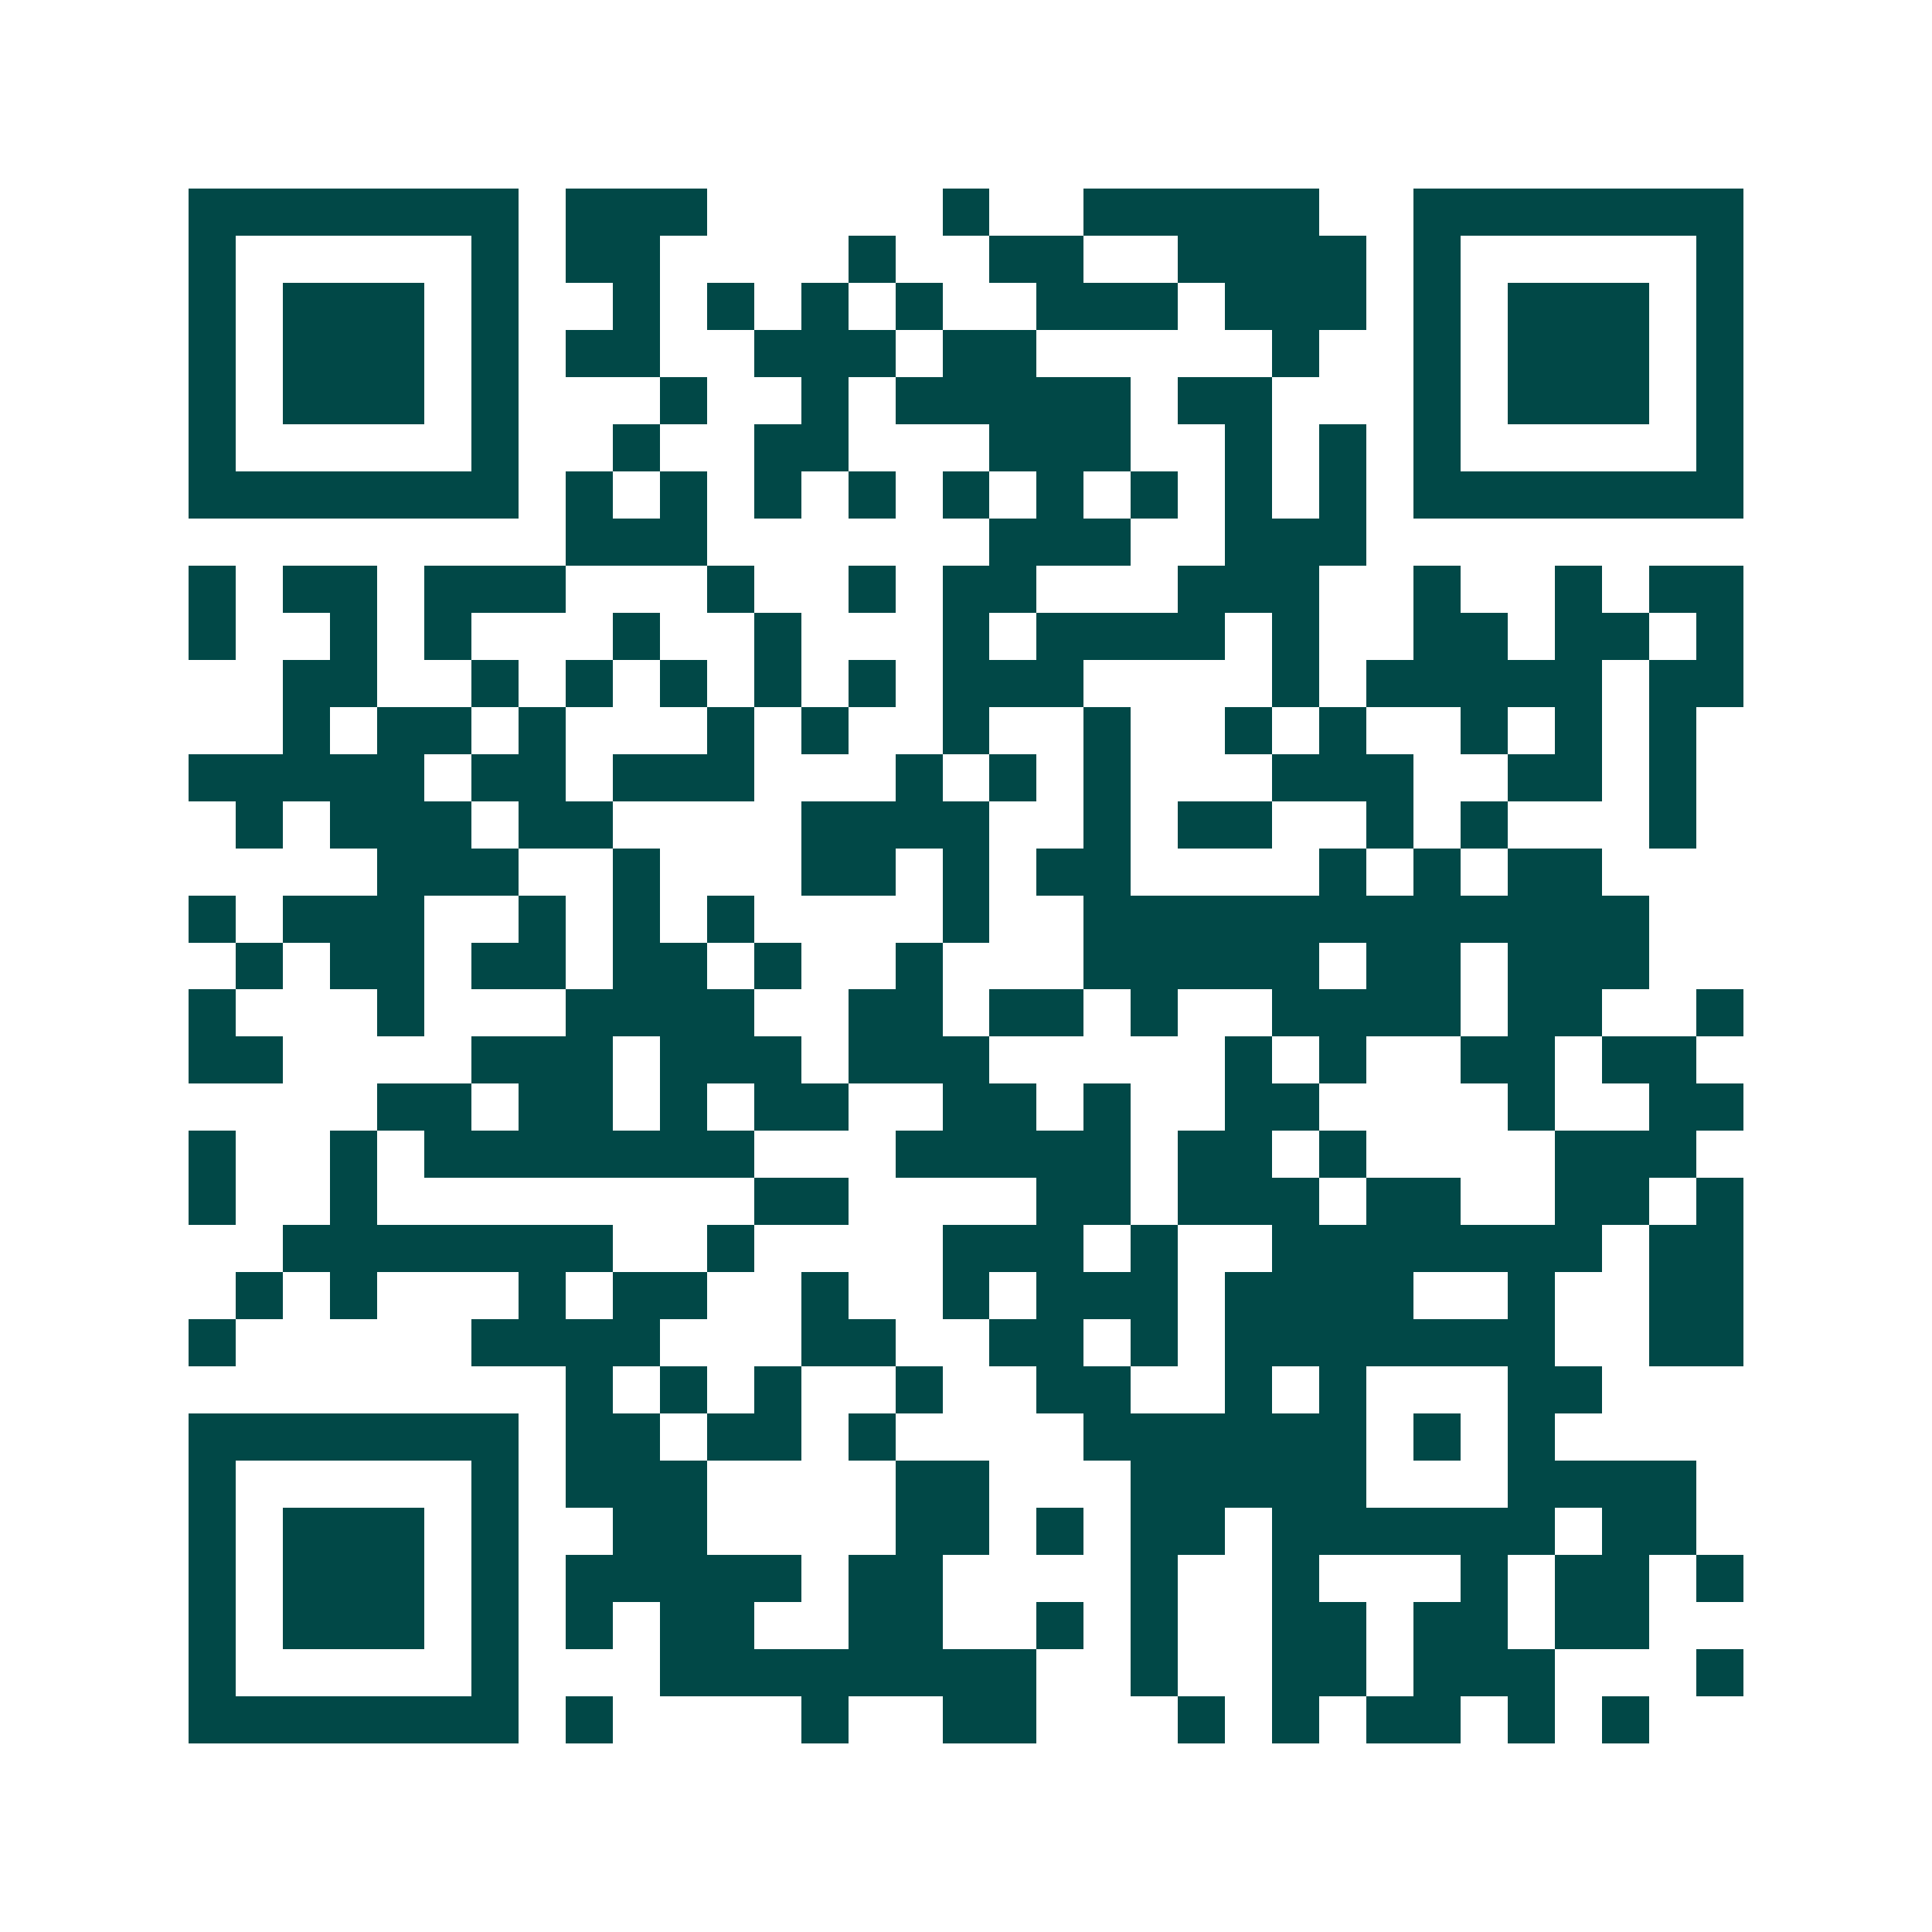<svg xmlns="http://www.w3.org/2000/svg" width="200" height="200" viewBox="0 0 41 41" shape-rendering="crispEdges"><path fill="#ffffff" d="M0 0h41v41H0z"/><path stroke="#014847" d="M4 4.5h7m1 0h3m5 0h1m2 0h5m2 0h7M4 5.5h1m5 0h1m1 0h2m4 0h1m2 0h2m2 0h4m1 0h1m5 0h1M4 6.5h1m1 0h3m1 0h1m2 0h1m1 0h1m1 0h1m1 0h1m2 0h3m1 0h3m1 0h1m1 0h3m1 0h1M4 7.5h1m1 0h3m1 0h1m1 0h2m2 0h3m1 0h2m5 0h1m2 0h1m1 0h3m1 0h1M4 8.5h1m1 0h3m1 0h1m3 0h1m2 0h1m1 0h5m1 0h2m3 0h1m1 0h3m1 0h1M4 9.5h1m5 0h1m2 0h1m2 0h2m3 0h3m2 0h1m1 0h1m1 0h1m5 0h1M4 10.5h7m1 0h1m1 0h1m1 0h1m1 0h1m1 0h1m1 0h1m1 0h1m1 0h1m1 0h1m1 0h7M12 11.5h3m6 0h3m2 0h3M4 12.5h1m1 0h2m1 0h3m3 0h1m2 0h1m1 0h2m3 0h3m2 0h1m2 0h1m1 0h2M4 13.5h1m2 0h1m1 0h1m3 0h1m2 0h1m3 0h1m1 0h4m1 0h1m2 0h2m1 0h2m1 0h1M6 14.5h2m2 0h1m1 0h1m1 0h1m1 0h1m1 0h1m1 0h3m4 0h1m1 0h5m1 0h2M6 15.5h1m1 0h2m1 0h1m3 0h1m1 0h1m2 0h1m2 0h1m2 0h1m1 0h1m2 0h1m1 0h1m1 0h1M4 16.5h5m1 0h2m1 0h3m3 0h1m1 0h1m1 0h1m3 0h3m2 0h2m1 0h1M5 17.5h1m1 0h3m1 0h2m4 0h4m2 0h1m1 0h2m2 0h1m1 0h1m3 0h1M8 18.5h3m2 0h1m3 0h2m1 0h1m1 0h2m4 0h1m1 0h1m1 0h2M4 19.5h1m1 0h3m2 0h1m1 0h1m1 0h1m4 0h1m2 0h12M5 20.5h1m1 0h2m1 0h2m1 0h2m1 0h1m2 0h1m3 0h5m1 0h2m1 0h3M4 21.5h1m3 0h1m3 0h4m2 0h2m1 0h2m1 0h1m2 0h4m1 0h2m2 0h1M4 22.5h2m4 0h3m1 0h3m1 0h3m5 0h1m1 0h1m2 0h2m1 0h2M8 23.5h2m1 0h2m1 0h1m1 0h2m2 0h2m1 0h1m2 0h2m4 0h1m2 0h2M4 24.5h1m2 0h1m1 0h7m3 0h5m1 0h2m1 0h1m4 0h3M4 25.5h1m2 0h1m8 0h2m4 0h2m1 0h3m1 0h2m2 0h2m1 0h1M6 26.5h7m2 0h1m4 0h3m1 0h1m2 0h7m1 0h2M5 27.5h1m1 0h1m3 0h1m1 0h2m2 0h1m2 0h1m1 0h3m1 0h4m2 0h1m2 0h2M4 28.5h1m5 0h4m3 0h2m2 0h2m1 0h1m1 0h7m2 0h2M12 29.5h1m1 0h1m1 0h1m2 0h1m2 0h2m2 0h1m1 0h1m3 0h2M4 30.5h7m1 0h2m1 0h2m1 0h1m4 0h6m1 0h1m1 0h1M4 31.5h1m5 0h1m1 0h3m4 0h2m3 0h5m3 0h4M4 32.5h1m1 0h3m1 0h1m2 0h2m4 0h2m1 0h1m1 0h2m1 0h6m1 0h2M4 33.5h1m1 0h3m1 0h1m1 0h5m1 0h2m4 0h1m2 0h1m3 0h1m1 0h2m1 0h1M4 34.5h1m1 0h3m1 0h1m1 0h1m1 0h2m2 0h2m2 0h1m1 0h1m2 0h2m1 0h2m1 0h2M4 35.5h1m5 0h1m3 0h8m2 0h1m2 0h2m1 0h3m3 0h1M4 36.5h7m1 0h1m4 0h1m2 0h2m3 0h1m1 0h1m1 0h2m1 0h1m1 0h1"/></svg>
